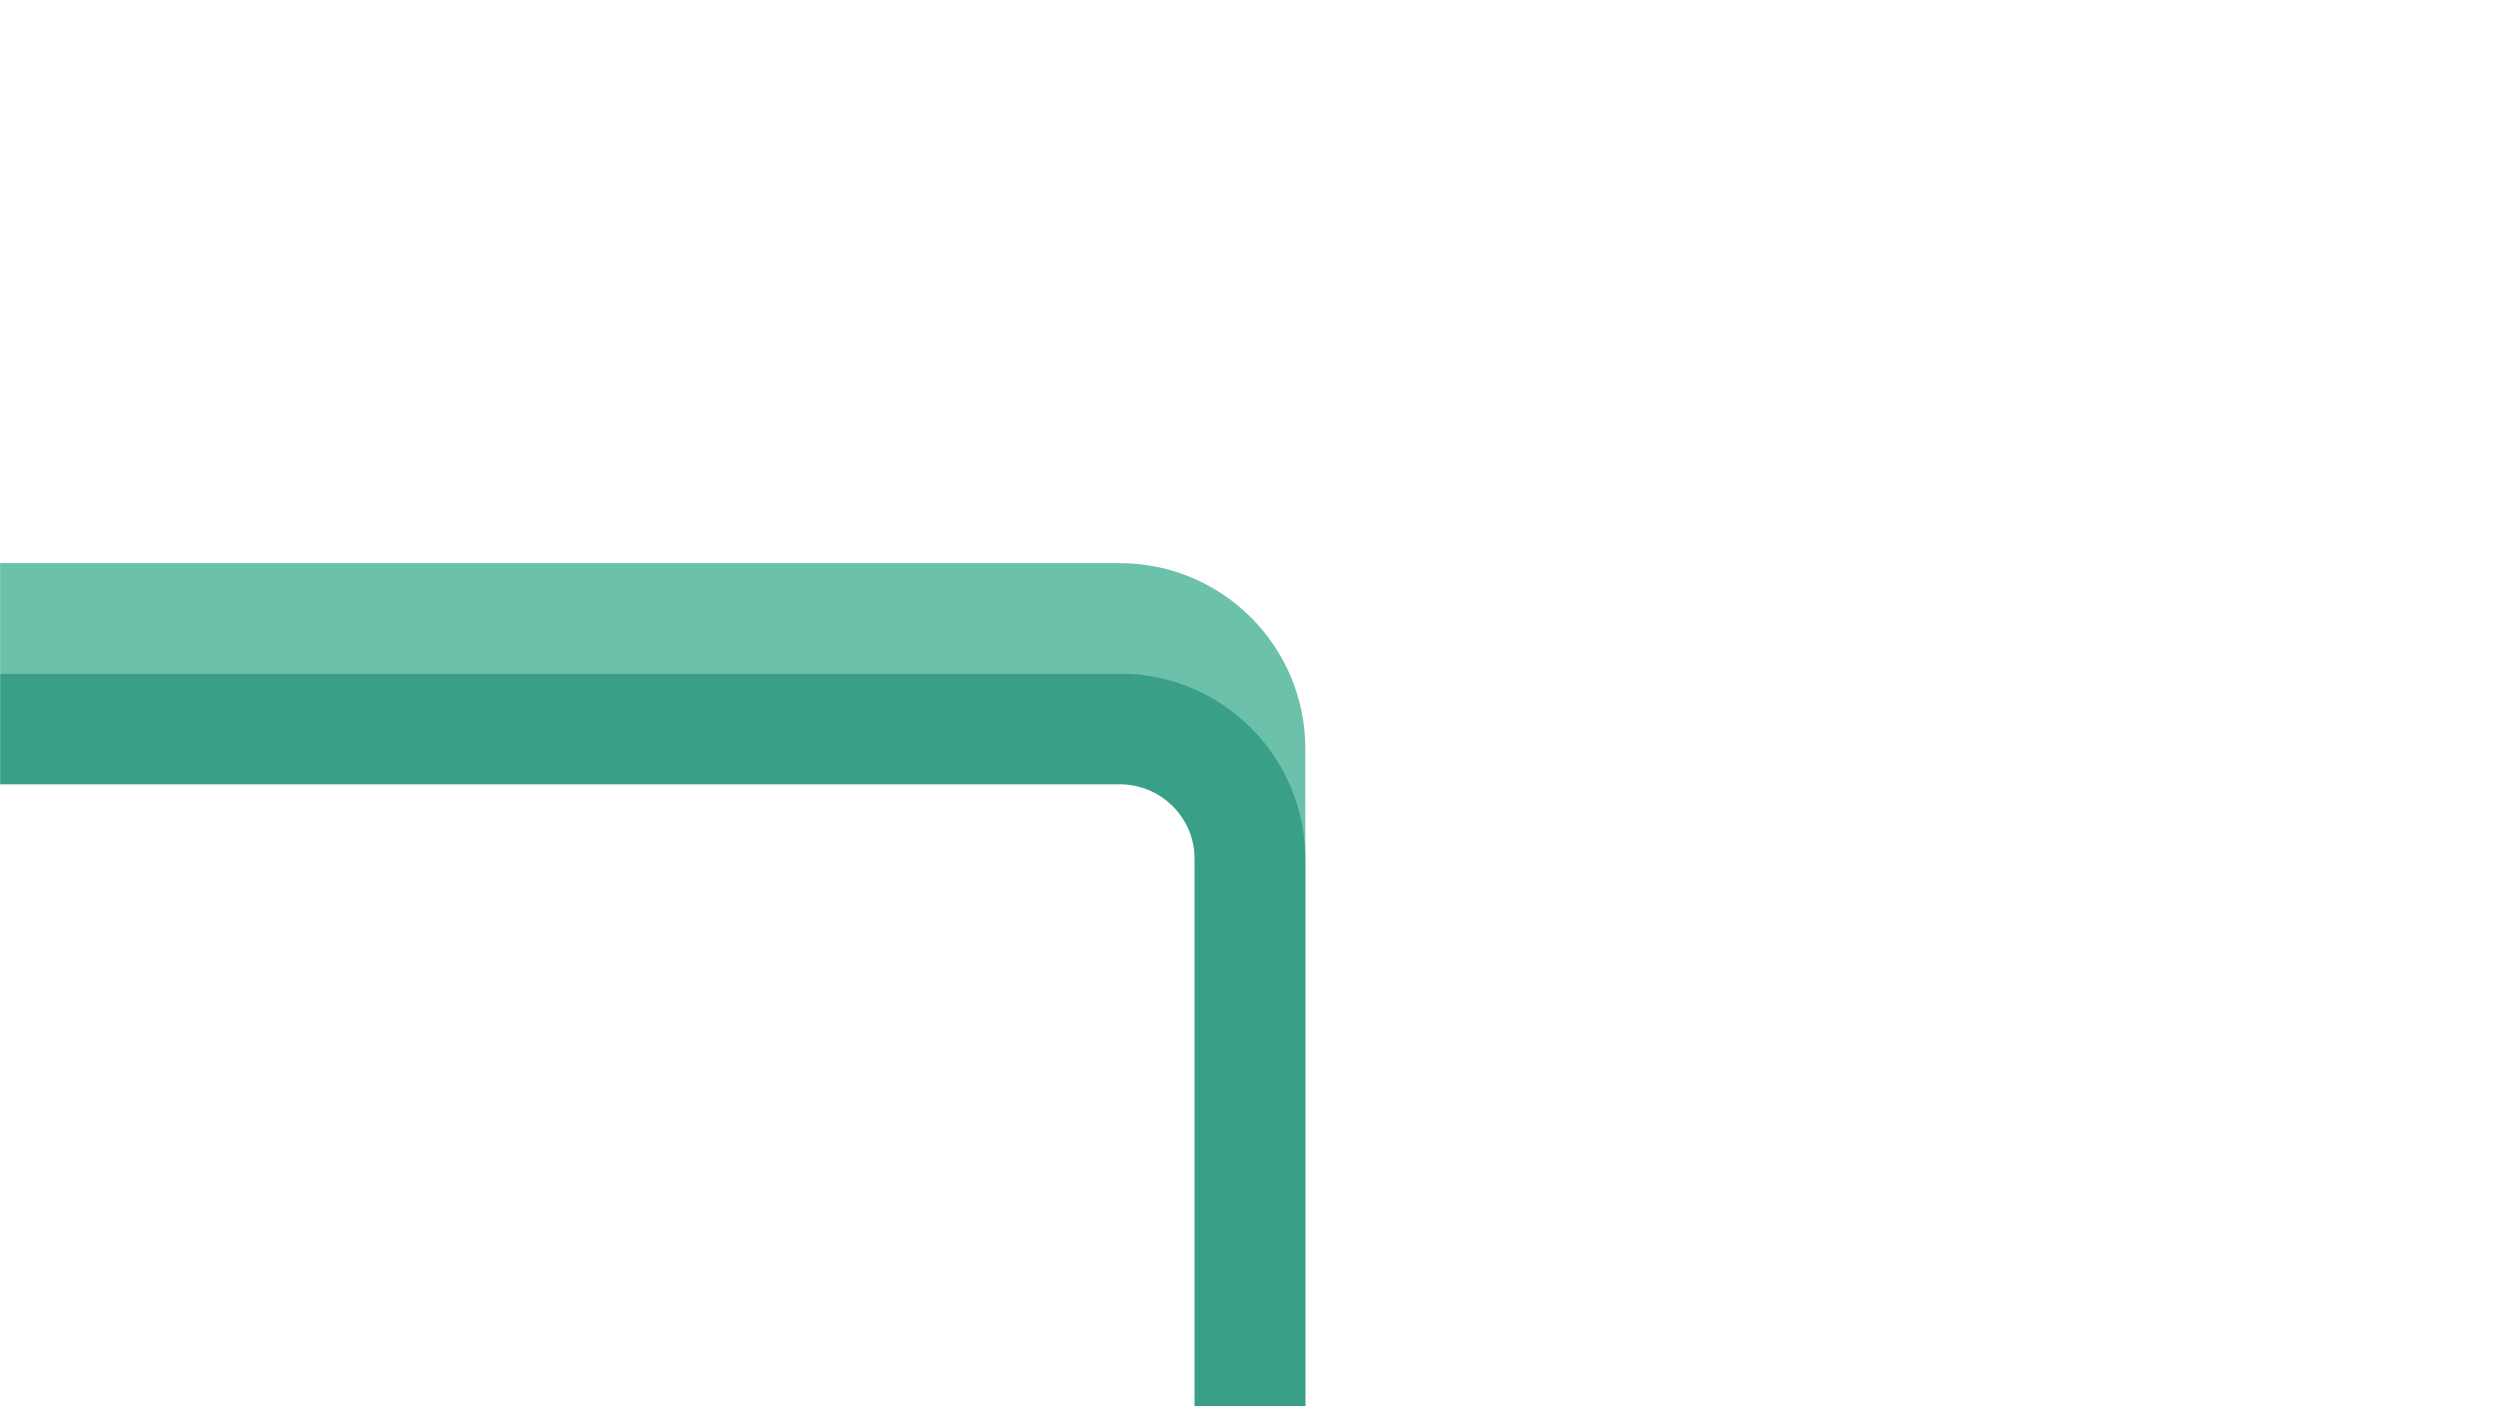 <svg width="1920" height="1080" viewBox="0 0 1920 1080" fill="none" xmlns="http://www.w3.org/2000/svg">
<mask id="mask0_2170_339" style="mask-type:alpha" maskUnits="userSpaceOnUse" x="0" y="0" width="1920" height="1080">
<rect width="1920" height="1080" fill="#D9D9D9"/>
</mask>
<g mask="url(#mask0_2170_339)">
<path d="M917.5 1162.51C917.5 1185.98 936.528 1205.01 960 1205.01C983.472 1205.01 1002.5 1185.98 1002.5 1162.51H917.5ZM0 517.5H860V432.5H0L0 517.5ZM917.5 575V1162.51H1002.5V575H917.5ZM860 517.5C891.756 517.5 917.5 543.244 917.5 575H1002.5C1002.5 496.299 938.701 432.5 860 432.5V517.5Z" fill="#6CC1AB"/>
<path d="M917.5 1248C917.5 1271.47 936.528 1290.5 960 1290.5C983.472 1290.5 1002.5 1271.47 1002.5 1248H917.5ZM0 602.346H860V517.346H0L0 602.346ZM917.5 659.846V1248H1002.5V659.846H917.5ZM860 602.346C891.756 602.346 917.5 628.09 917.5 659.846H1002.5C1002.5 581.146 938.701 517.346 860 517.346V602.346Z" fill="#3A9F87"/>
</g>
</svg>
